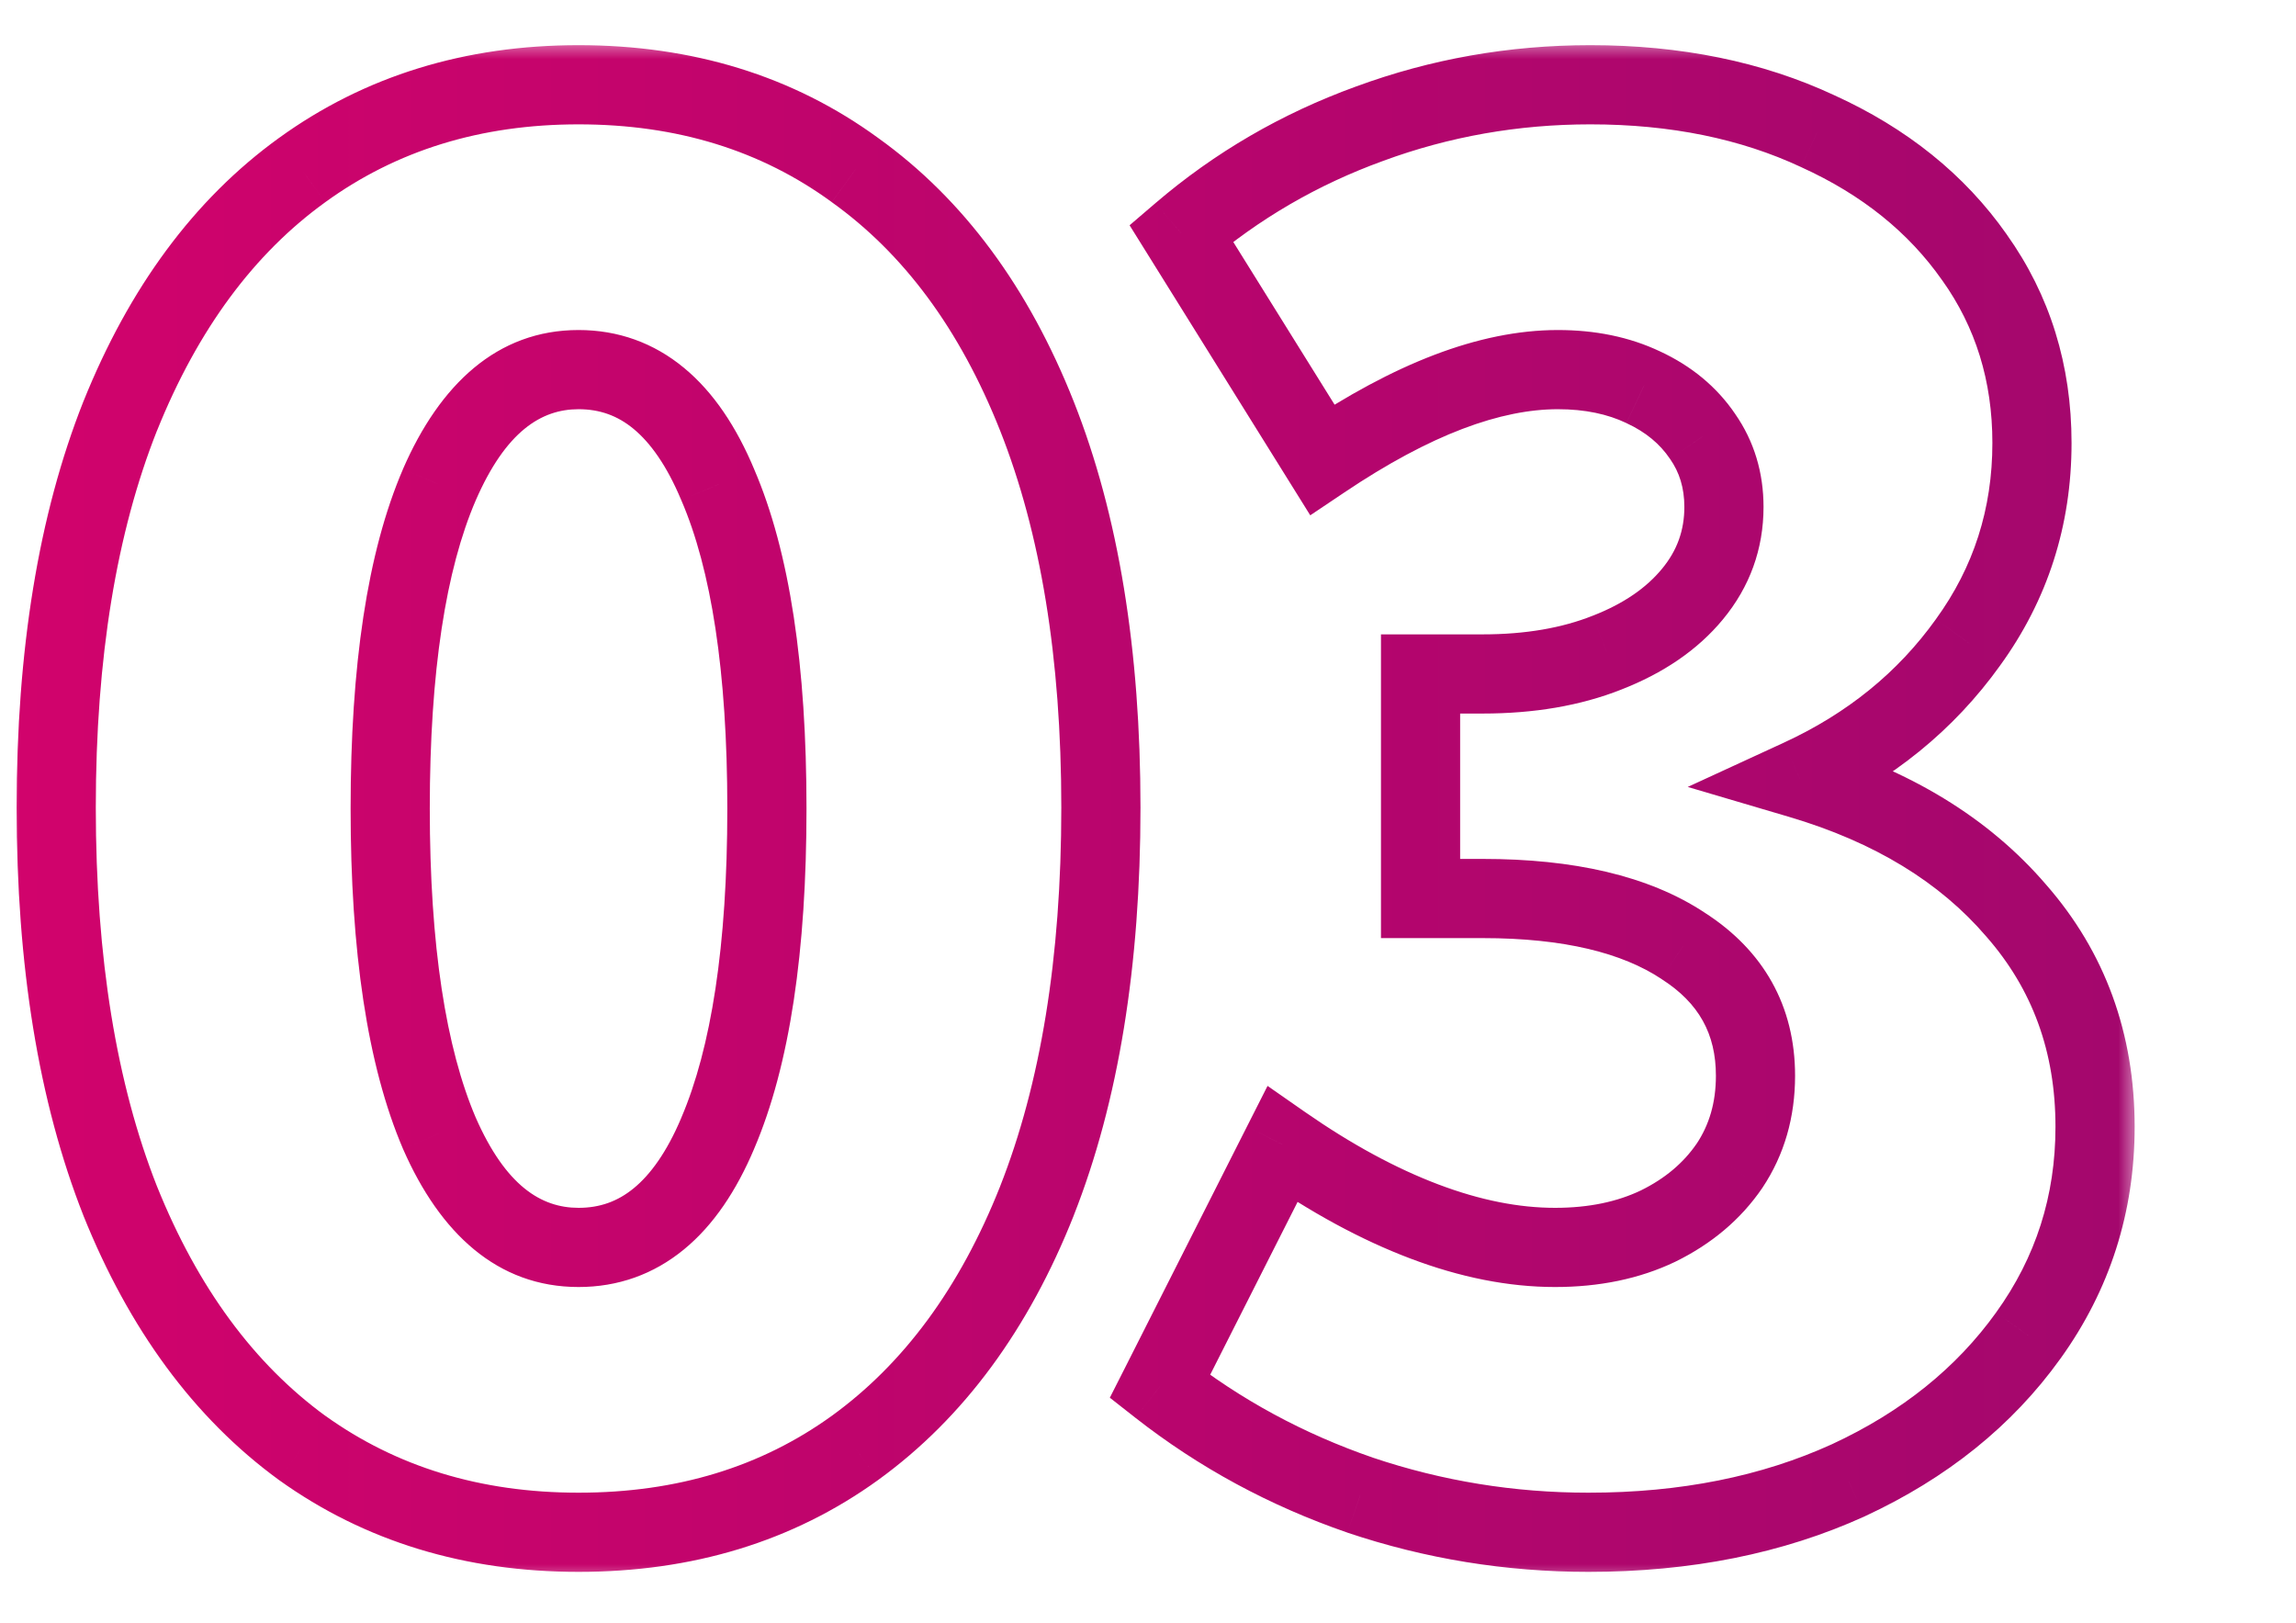 <?xml version="1.0" encoding="UTF-8"?> <svg xmlns="http://www.w3.org/2000/svg" width="58" height="41" viewBox="0 0 58 41" fill="none"><g clip-path="url(#clip0_2136_87)"><mask id="path-1-outside-1_2136_87" maskUnits="userSpaceOnUse" x="0" y="1" width="54" height="39" fill="black"><rect fill="white" y="1" width="54" height="39"></rect><path d="M14.615 38.703C11.943 38.703 9.615 37.992 7.631 36.57C5.662 35.133 4.131 33.055 3.037 30.336C1.959 27.602 1.42 24.289 1.42 20.398C1.42 16.523 1.959 13.227 3.037 10.508C4.131 7.789 5.662 5.719 7.631 4.297C9.615 2.859 11.943 2.141 14.615 2.141C17.302 2.141 19.631 2.859 21.599 4.297C23.584 5.719 25.115 7.789 26.193 10.508C27.271 13.227 27.81 16.523 27.81 20.398C27.81 24.289 27.271 27.602 26.193 30.336C25.115 33.055 23.584 35.133 21.599 36.57C19.631 37.992 17.302 38.703 14.615 38.703ZM14.615 31.508C16.146 31.508 17.318 30.547 18.131 28.625C18.959 26.688 19.373 23.953 19.373 20.422C19.373 16.891 18.959 14.164 18.131 12.242C17.318 10.305 16.146 9.336 14.615 9.336C13.115 9.336 11.943 10.305 11.099 12.242C10.271 14.164 9.857 16.891 9.857 20.422C9.857 23.953 10.271 26.688 11.099 28.625C11.943 30.547 13.115 31.508 14.615 31.508ZM29.299 35.023L32.393 28.906C33.627 29.766 34.822 30.414 35.979 30.852C37.135 31.289 38.237 31.508 39.283 31.508C40.268 31.508 41.135 31.328 41.885 30.969C42.651 30.594 43.252 30.086 43.69 29.445C44.127 28.789 44.346 28.031 44.346 27.172C44.346 25.766 43.737 24.672 42.518 23.891C41.315 23.094 39.627 22.695 37.455 22.695H35.885V17.023H37.455C38.643 17.023 39.69 16.844 40.596 16.484C41.518 16.125 42.237 15.633 42.752 15.008C43.283 14.367 43.549 13.633 43.549 12.805C43.549 12.133 43.369 11.539 43.01 11.023C42.651 10.492 42.151 10.078 41.51 9.781C40.885 9.484 40.166 9.336 39.354 9.336C38.494 9.336 37.572 9.523 36.588 9.898C35.604 10.273 34.541 10.844 33.401 11.609L29.838 5.891C31.244 4.688 32.83 3.766 34.596 3.125C36.377 2.469 38.237 2.141 40.174 2.141C42.33 2.141 44.244 2.531 45.916 3.312C47.604 4.078 48.924 5.141 49.877 6.5C50.846 7.859 51.33 9.422 51.33 11.188C51.33 13.062 50.791 14.742 49.713 16.227C48.651 17.711 47.237 18.859 45.471 19.672C47.799 20.359 49.619 21.469 50.932 23C52.26 24.516 52.924 26.336 52.924 28.461C52.924 30.414 52.362 32.172 51.237 33.734C50.127 35.281 48.612 36.5 46.69 37.391C44.768 38.266 42.58 38.703 40.127 38.703C38.143 38.703 36.221 38.391 34.362 37.766C32.502 37.125 30.815 36.211 29.299 35.023Z"></path></mask><path d="M7.631 36.57L7.041 37.378L7.048 37.383L7.631 36.57ZM3.037 30.336L2.107 30.703L2.109 30.709L3.037 30.336ZM3.037 10.508L2.109 10.135L2.107 10.139L3.037 10.508ZM7.631 4.297L8.216 5.108L8.217 5.107L7.631 4.297ZM21.599 4.297L21.01 5.105L21.017 5.11L21.599 4.297ZM26.193 30.336L27.123 30.705L27.123 30.703L26.193 30.336ZM21.599 36.57L22.185 37.381L22.186 37.38L21.599 36.57ZM18.131 28.625L17.211 28.232L17.21 28.236L18.131 28.625ZM18.131 12.242L17.208 12.629L17.212 12.638L18.131 12.242ZM11.099 12.242L10.182 11.843L10.181 11.847L11.099 12.242ZM11.099 28.625L10.18 29.018L10.184 29.027L11.099 28.625ZM14.615 37.703C12.131 37.703 10.011 37.046 8.213 35.757L7.048 37.383C9.219 38.938 11.755 39.703 14.615 39.703V37.703ZM8.22 35.763C6.431 34.456 5.003 32.543 3.965 29.963L2.109 30.709C3.258 33.566 4.893 35.81 7.041 37.378L8.22 35.763ZM3.967 29.969C2.947 27.383 2.42 24.202 2.42 20.398H0.42C0.42 24.376 0.97 27.82 2.107 30.703L3.967 29.969ZM2.42 20.398C2.42 16.611 2.947 13.447 3.966 10.876L2.107 10.139C0.97 13.007 0.42 16.436 0.42 20.398H2.42ZM3.965 10.881C5.003 8.301 6.429 6.398 8.216 5.108L7.045 3.486C4.894 5.04 3.259 7.277 2.109 10.135L3.965 10.881ZM8.217 5.107C10.015 3.804 12.134 3.141 14.615 3.141V1.141C11.752 1.141 9.215 1.915 7.044 3.487L8.217 5.107ZM14.615 3.141C17.113 3.141 19.23 3.805 21.01 5.104L22.189 3.489C20.032 1.914 17.492 1.141 14.615 1.141V3.141ZM21.017 5.11C22.817 6.399 24.242 8.3 25.264 10.876L27.123 10.139C25.988 7.278 24.351 5.038 22.182 3.484L21.017 5.11ZM25.264 10.876C26.283 13.447 26.81 16.611 26.81 20.398H28.81C28.81 16.436 28.26 13.007 27.123 10.139L25.264 10.876ZM26.81 20.398C26.81 24.202 26.283 27.383 25.263 29.969L27.123 30.703C28.26 27.82 28.81 24.376 28.81 20.398H26.81ZM25.264 29.967C24.242 32.544 22.816 34.455 21.013 35.761L22.186 37.38C24.352 35.811 25.988 33.565 27.123 30.705L25.264 29.967ZM21.014 35.76C19.234 37.045 17.116 37.703 14.615 37.703V39.703C17.489 39.703 20.028 38.939 22.185 37.381L21.014 35.76ZM14.615 32.508C15.609 32.508 16.51 32.189 17.276 31.56C18.026 30.946 18.605 30.071 19.052 29.014L17.21 28.236C16.844 29.101 16.431 29.668 16.008 30.014C15.603 30.346 15.152 30.508 14.615 30.508V32.508ZM19.05 29.018C19.956 26.9 20.373 24.009 20.373 20.422H18.373C18.373 23.897 17.962 26.475 17.211 28.232L19.05 29.018ZM20.373 20.422C20.373 16.835 19.956 13.951 19.049 11.847L17.212 12.638C17.962 14.377 18.373 16.946 18.373 20.422H20.373ZM19.053 11.855C18.607 10.791 18.029 9.911 17.279 9.292C16.513 8.658 15.611 8.336 14.615 8.336V10.336C15.15 10.336 15.6 10.498 16.005 10.833C16.428 11.183 16.842 11.755 17.208 12.629L19.053 11.855ZM14.615 8.336C12.556 8.336 11.109 9.716 10.182 11.843L12.016 12.642C12.777 10.894 13.674 10.336 14.615 10.336V8.336ZM10.181 11.847C9.274 13.951 8.857 16.835 8.857 20.422H10.857C10.857 16.946 11.268 14.377 12.018 12.638L10.181 11.847ZM8.857 20.422C8.857 24.009 9.274 26.9 10.18 29.018L12.019 28.232C11.268 26.475 10.857 23.897 10.857 20.422H8.857ZM10.184 29.027C11.112 31.142 12.56 32.508 14.615 32.508V30.508C13.67 30.508 12.774 29.952 12.015 28.223L10.184 29.027ZM29.299 35.023L28.407 34.572L28.036 35.304L28.682 35.811L29.299 35.023ZM32.393 28.906L32.964 28.086L32.02 27.428L31.5 28.455L32.393 28.906ZM41.885 30.969L42.317 31.871L42.325 31.867L41.885 30.969ZM43.69 29.445L44.516 30.009L44.522 30L43.69 29.445ZM42.518 23.891L41.966 24.724L41.972 24.729L41.978 24.733L42.518 23.891ZM35.885 22.695H34.885V23.695H35.885V22.695ZM35.885 17.023V16.023H34.885V17.023H35.885ZM40.596 16.484L40.233 15.553L40.227 15.555L40.596 16.484ZM42.752 15.008L41.982 14.37L41.981 14.371L42.752 15.008ZM43.01 11.023L42.182 11.584L42.19 11.595L43.01 11.023ZM41.51 9.781L41.081 10.685L41.09 10.689L41.51 9.781ZM33.401 11.609L32.552 12.138L33.099 13.016L33.958 12.44L33.401 11.609ZM29.838 5.891L29.188 5.131L28.535 5.69L28.989 6.419L29.838 5.891ZM34.596 3.125L34.937 4.065L34.942 4.063L34.596 3.125ZM45.916 3.312L45.493 4.219L45.503 4.223L45.916 3.312ZM49.877 6.5L49.058 7.074L49.063 7.08L49.877 6.5ZM49.713 16.227L48.904 15.639L48.9 15.645L49.713 16.227ZM45.471 19.672L45.053 18.763L42.634 19.877L45.188 20.631L45.471 19.672ZM50.932 23L50.173 23.651L50.18 23.659L50.932 23ZM51.237 33.734L50.425 33.15L50.424 33.152L51.237 33.734ZM46.69 37.391L47.104 38.301L47.11 38.298L46.69 37.391ZM34.362 37.766L34.036 38.711L34.043 38.714L34.362 37.766ZM30.191 35.475L33.285 29.358L31.5 28.455L28.407 34.572L30.191 35.475ZM31.821 29.727C33.109 30.624 34.377 31.315 35.625 31.787L36.333 29.916C35.268 29.513 34.145 28.908 32.964 28.086L31.821 29.727ZM35.625 31.787C36.874 32.26 38.096 32.508 39.283 32.508V30.508C38.377 30.508 37.396 30.319 36.333 29.916L35.625 31.787ZM39.283 32.508C40.39 32.508 41.41 32.305 42.317 31.871L41.453 30.067C40.86 30.351 40.145 30.508 39.283 30.508V32.508ZM42.325 31.867C43.23 31.423 43.971 30.807 44.516 30.009L42.864 28.881C42.533 29.365 42.071 29.764 41.445 30.071L42.325 31.867ZM44.522 30C45.079 29.165 45.346 28.21 45.346 27.172H43.346C43.346 27.852 43.176 28.413 42.858 28.891L44.522 30ZM45.346 27.172C45.346 25.413 44.553 24.007 43.057 23.049L41.978 24.733C42.92 25.336 43.346 26.118 43.346 27.172H45.346ZM43.07 23.057C41.64 22.11 39.731 21.695 37.455 21.695V23.695C39.524 23.695 40.989 24.078 41.966 24.724L43.07 23.057ZM37.455 21.695H35.885V23.695H37.455V21.695ZM36.885 22.695V17.023H34.885V22.695H36.885ZM35.885 18.023H37.455V16.023H35.885V18.023ZM37.455 18.023C38.742 18.023 39.918 17.829 40.965 17.414L40.227 15.555C39.461 15.859 38.543 16.023 37.455 16.023V18.023ZM40.959 17.416C42.005 17.008 42.878 16.427 43.524 15.644L41.981 14.371C41.595 14.839 41.031 15.242 40.233 15.553L40.959 17.416ZM43.522 15.646C44.201 14.827 44.549 13.867 44.549 12.805H42.549C42.549 13.398 42.366 13.907 41.982 14.37L43.522 15.646ZM44.549 12.805C44.549 11.943 44.315 11.147 43.83 10.452L42.19 11.595C42.424 11.931 42.549 12.322 42.549 12.805H44.549ZM43.838 10.463C43.367 9.766 42.719 9.239 41.931 8.874L41.09 10.689C41.582 10.917 41.934 11.218 42.182 11.584L43.838 10.463ZM41.939 8.878C41.159 8.507 40.289 8.336 39.354 8.336V10.336C40.044 10.336 40.611 10.461 41.081 10.684L41.939 8.878ZM39.354 8.336C38.349 8.336 37.305 8.555 36.232 8.964L36.944 10.833C37.84 10.492 38.64 10.336 39.354 10.336V8.336ZM36.232 8.964C35.159 9.373 34.029 9.983 32.843 10.779L33.958 12.44C35.053 11.704 36.048 11.174 36.944 10.833L36.232 8.964ZM34.249 11.081L30.687 5.362L28.989 6.419L32.552 12.138L34.249 11.081ZM30.488 6.65C31.802 5.527 33.283 4.665 34.937 4.065L34.255 2.185C32.378 2.866 30.687 3.848 29.188 5.131L30.488 6.65ZM34.942 4.063C36.61 3.449 38.352 3.141 40.174 3.141V1.141C38.121 1.141 36.145 1.489 34.25 2.187L34.942 4.063ZM40.174 3.141C42.209 3.141 43.974 3.509 45.493 4.218L46.34 2.407C44.515 1.554 42.452 1.141 40.174 1.141V3.141ZM45.503 4.223C47.047 4.924 48.219 5.878 49.058 7.074L50.696 5.926C49.629 4.404 48.16 3.233 46.329 2.402L45.503 4.223ZM49.063 7.08C49.904 8.26 50.33 9.617 50.33 11.188H52.33C52.33 9.227 51.788 7.459 50.691 5.92L49.063 7.08ZM50.33 11.188C50.33 12.856 49.855 14.329 48.904 15.639L50.522 16.814C51.727 15.155 52.33 13.269 52.33 11.188H50.33ZM48.9 15.645C47.945 16.978 46.671 18.019 45.053 18.763L45.889 20.58C47.802 19.7 49.356 18.443 50.526 16.809L48.9 15.645ZM45.188 20.631C47.369 21.275 49.009 22.294 50.173 23.651L51.691 22.349C50.229 20.644 48.229 19.444 45.754 18.713L45.188 20.631ZM50.18 23.659C51.339 24.982 51.924 26.564 51.924 28.461H53.924C53.924 26.108 53.181 24.049 51.684 22.341L50.18 23.659ZM51.924 28.461C51.924 30.208 51.426 31.76 50.425 33.15L52.048 34.319C53.297 32.583 53.924 30.62 53.924 28.461H51.924ZM50.424 33.152C49.426 34.543 48.053 35.657 46.269 36.483L47.11 38.298C49.17 37.343 50.828 36.02 52.049 34.317L50.424 33.152ZM46.275 36.48C44.503 37.287 42.46 37.703 40.127 37.703V39.703C42.7 39.703 45.033 39.244 47.104 38.301L46.275 36.48ZM40.127 37.703C38.25 37.703 36.436 37.408 34.68 36.818L34.043 38.714C36.006 39.373 38.036 39.703 40.127 39.703V37.703ZM34.687 36.82C32.931 36.215 31.342 35.354 29.916 34.236L28.682 35.811C30.287 37.068 32.074 38.035 34.036 38.711L34.687 36.82Z" fill="url(#paint0_linear_2136_87)" mask="url(#path-1-outside-1_2136_87)"></path></g><defs><linearGradient id="paint0_linear_2136_87" x1="-25.607" y1="20.594" x2="139.578" y2="20.594" gradientUnits="userSpaceOnUse"><stop stop-color="#E7016B"></stop><stop offset="1" stop-color="#5B0D70"></stop></linearGradient><clipPath id="clip0_2136_87"><rect width="58" height="41" fill="white"></rect></clipPath></defs></svg> 